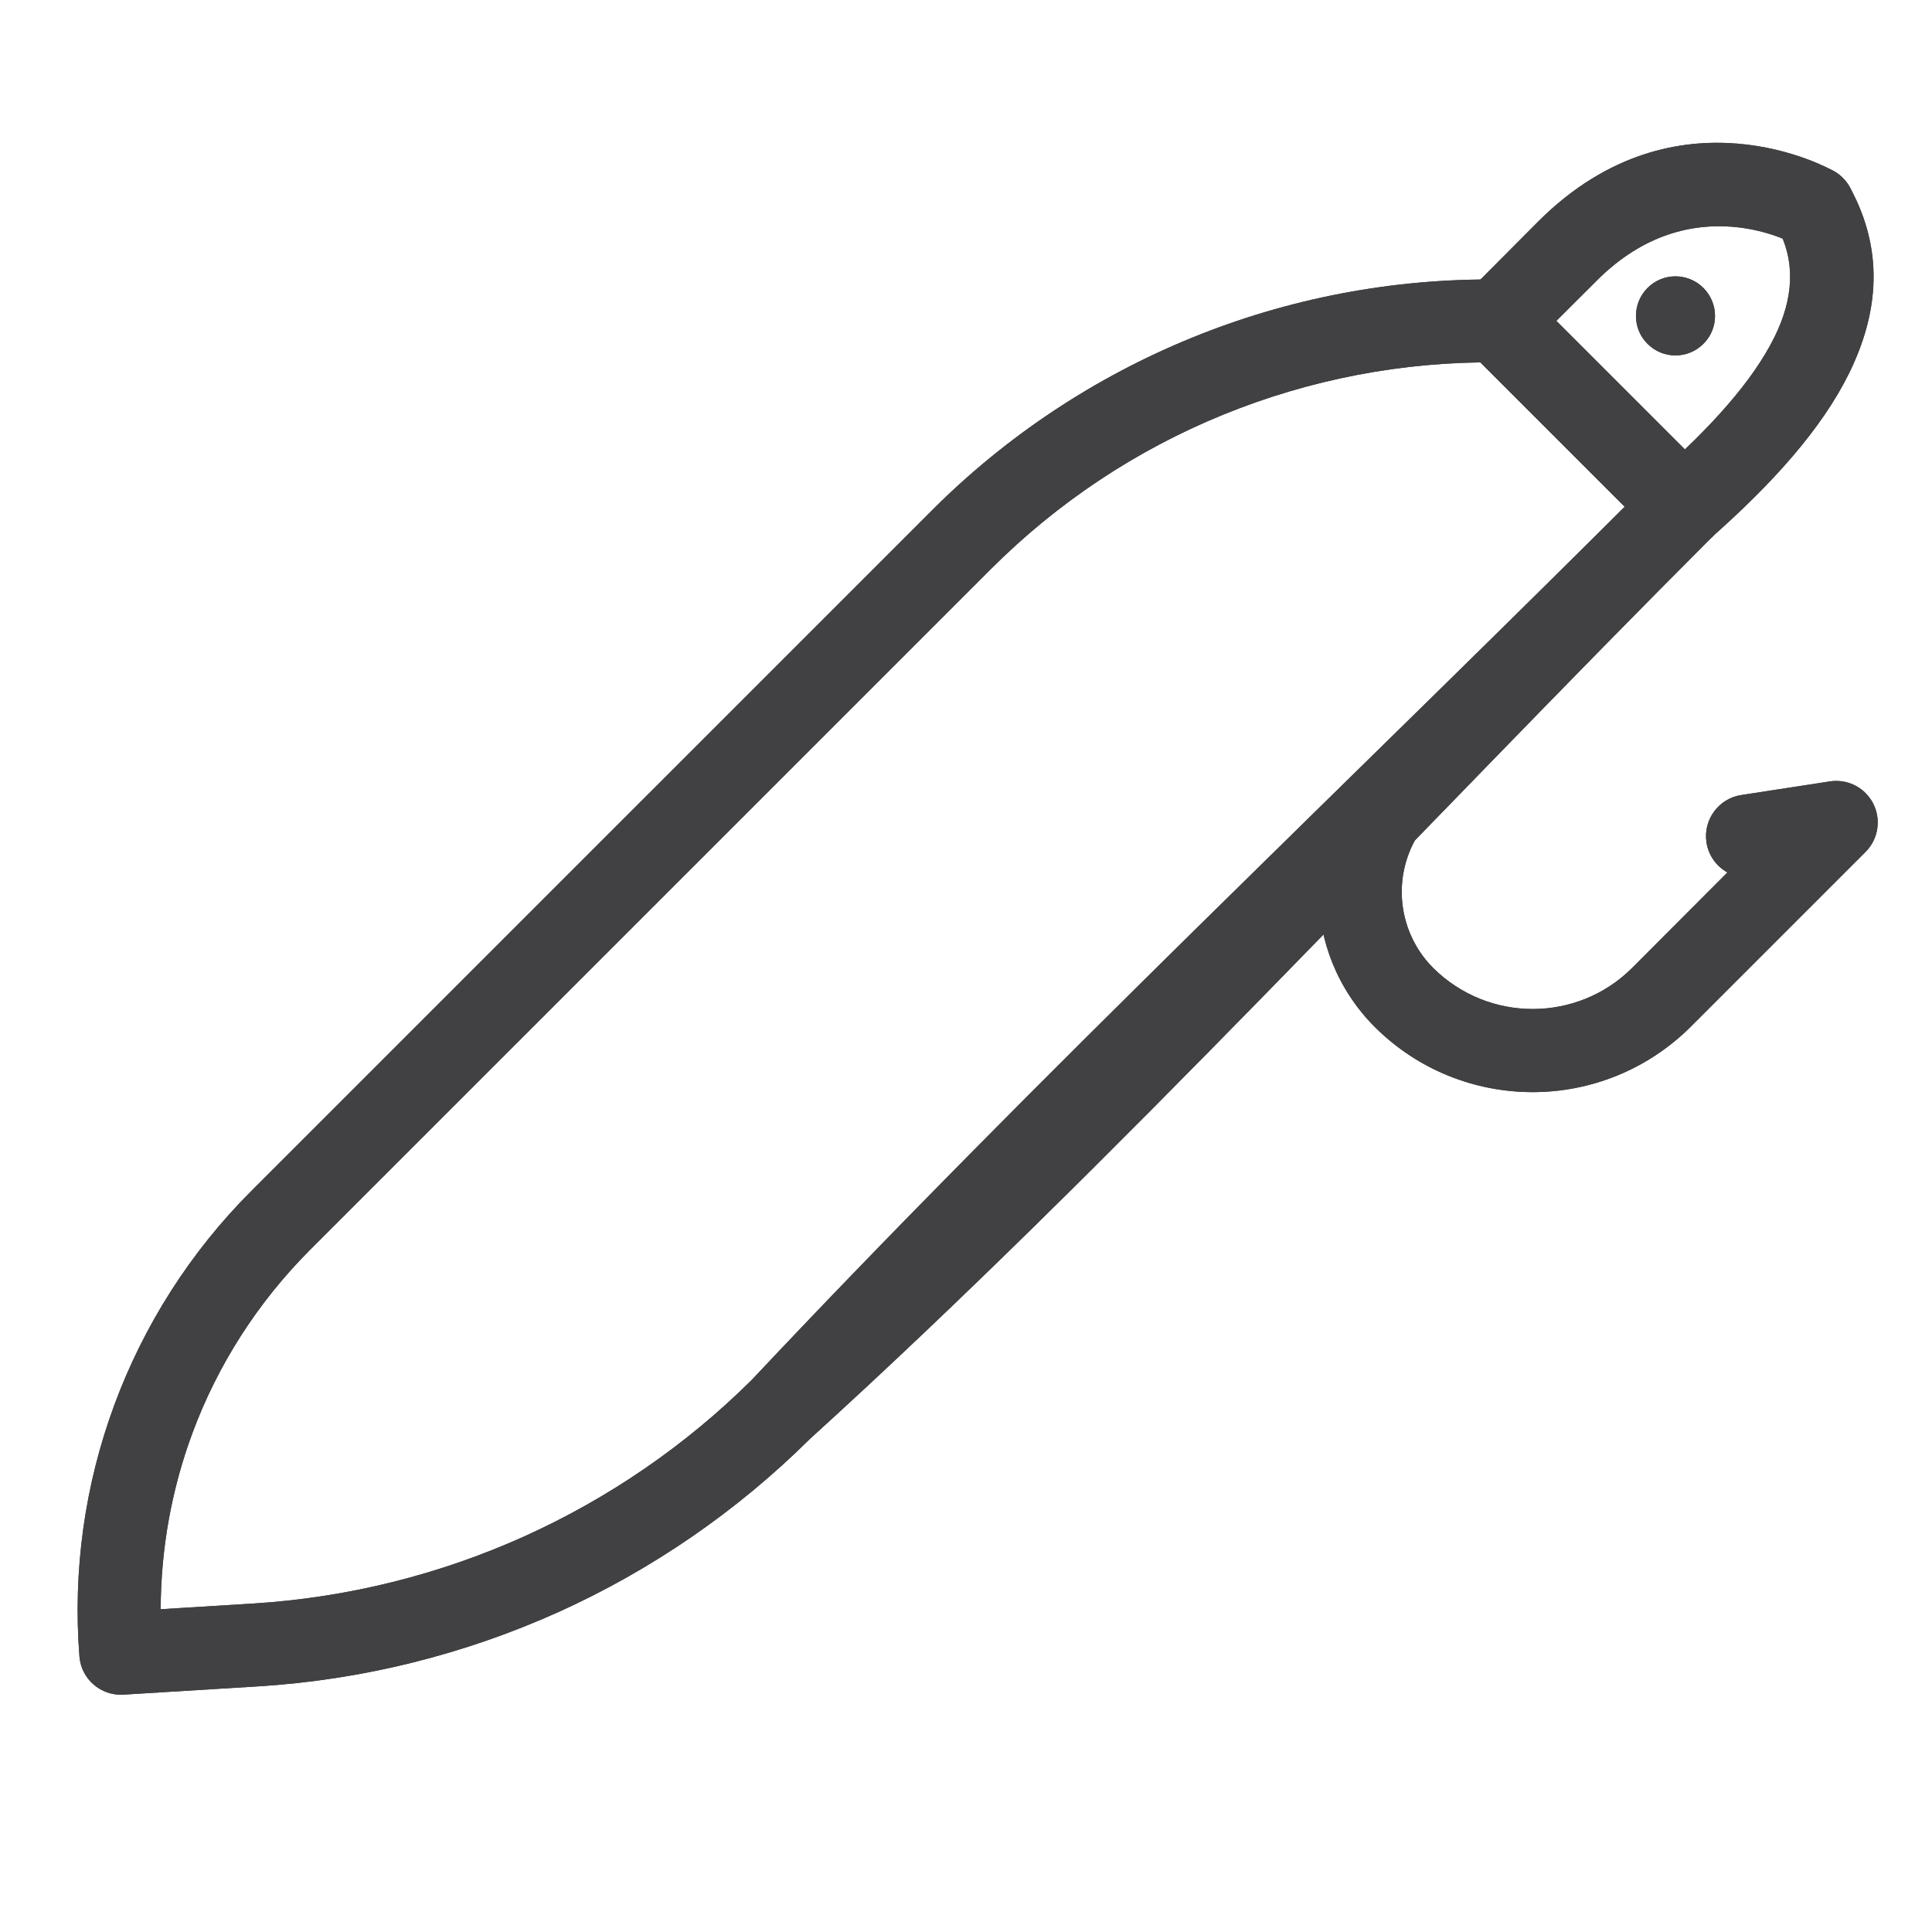 <?xml version="1.0" encoding="UTF-8"?>
<!DOCTYPE svg PUBLIC "-//W3C//DTD SVG 1.1//EN" "http://www.w3.org/Graphics/SVG/1.1/DTD/svg11.dtd">
<!-- Creator: CorelDRAW Standard 2021 (64-Bit) -->
<svg xmlns="http://www.w3.org/2000/svg" xml:space="preserve" width="59px" height="59px" version="1.1" style="shape-rendering:geometricPrecision; text-rendering:geometricPrecision; image-rendering:optimizeQuality; fill-rule:evenodd; clip-rule:evenodd"
viewBox="0 0 59 59"
 xmlns:xlink="http://www.w3.org/1999/xlink"
 xmlns:xodm="http://www.corel.com/coreldraw/odm/2003">
 <defs>
  <style type="text/css">
   <![CDATA[
    .fil0 {fill:#414042;fill-rule:nonzero}
   ]]>
  </style>
 </defs>
 <g id="Warstwa_x0020_1">
  <path class="fil0" d="M41.987 23.107c0.495,-0.495 1.301,-0.495 1.796,0 0.495,0.495 0.495,1.301 0,1.796l-0.073 0.071c-0.6,0.633 -0.903,1.449 -0.903,2.263 0,0.839 0.321,1.681 0.96,2.323 0.841,0.834 1.94,1.253 3.037,1.253 1.099,0 2.198,-0.417 3.034,-1.25l2.914 -2.92c-0.332,-0.184 -0.579,-0.517 -0.64,-0.921 -0.103,-0.692 0.374,-1.34 1.066,-1.443l2.671 -0.411c0.396,-0.07 0.818,0.046 1.123,0.352 0.495,0.495 0.495,1.3 0,1.795l-5.341 5.341c-1.338,1.329 -3.083,1.996 -4.827,1.996 -1.749,0 -3.497,-0.667 -4.827,-1.996 -1.138,-1.147 -1.708,-2.635 -1.708,-4.119 0,-1.45 0.544,-2.905 1.627,-4.032l0.091 -0.098z"/>
  <path class="fil0" d="M50.513 14.579c0.495,-0.495 1.301,-0.495 1.796,0 0.495,0.495 0.495,1.301 0,1.796 -8.91,8.911 -18.352,19.198 -27.569,27.561 -2.246,2.229 -4.859,4.017 -7.69,5.295 -2.868,1.291 -5.973,2.071 -9.168,2.268l-4.117 0.253c-0.69,0.04 -1.286,-0.479 -1.339,-1.166 -0.207,-2.635 0.169,-5.254 1.064,-7.677 0.898,-2.431 2.318,-4.672 4.186,-6.54l20.785 -20.784c2.288,-2.288 4.993,-4.07 7.935,-5.27 2.93,-1.196 6.108,-1.814 9.35,-1.779 0.698,0.004 1.259,0.577 1.255,1.275 -0.005,0.698 -0.577,1.259 -1.275,1.255 -2.894,-0.03 -5.741,0.524 -8.377,1.6 -2.624,1.069 -5.043,2.665 -7.092,4.715l-20.785 20.784c-1.612,1.612 -2.834,3.536 -3.602,5.616 -0.629,1.702 -0.958,3.517 -0.963,5.362l2.825 -0.174c2.881,-0.179 5.685,-0.882 8.276,-2.049 2.565,-1.158 4.926,-2.771 6.947,-4.778 8.742,-9.301 18.487,-18.489 27.558,-27.563z"/>
  <path class="fil0" d="M54.272 6.934c-0.332,-0.613 -0.106,-1.383 0.507,-1.715 0.613,-0.333 1.383,-0.107 1.715,0.506 1.029,1.887 0.904,3.784 -0.03,5.681 -0.831,1.686 -2.333,3.36 -4.214,5.019 -0.522,0.462 -1.322,0.413 -1.784,-0.109 -0.462,-0.523 -0.413,-1.323 0.109,-1.785 1.649,-1.455 2.946,-2.881 3.618,-4.245 0.568,-1.156 0.663,-2.281 0.079,-3.352z"/>
  <path class="fil0" d="M55.949 5.199c0.624,0.312 0.877,1.072 0.565,1.696 -0.312,0.625 -1.072,0.878 -1.697,0.566 -0.008,-0.004 -3.15,-1.798 -6.049,1.102l-1.239 1.235 4.782 4.782c0.495,0.495 0.495,1.301 0,1.796 -0.495,0.495 -1.301,0.495 -1.796,0l-5.676 -5.676c-0.489,-0.495 -0.49,-1.296 0,-1.79l2.133 -2.143c4.255,-4.255 8.965,-1.574 8.977,-1.568z"/>
  <path class="fil0" d="M52.019 8.793c0.473,0.474 0.473,1.24 0,1.707 -0.472,0.472 -1.238,0.472 -1.706,0 -0.472,-0.467 -0.472,-1.233 0,-1.707 0.468,-0.472 1.234,-0.472 1.706,0z"/>
  <path class="fil0" d="M41.987 23.107c0.495,-0.495 1.301,-0.495 1.796,0 0.495,0.495 0.495,1.301 0,1.796l-0.073 0.071c-0.6,0.633 -0.903,1.449 -0.903,2.263 0,0.839 0.321,1.681 0.96,2.323 0.841,0.834 1.94,1.253 3.037,1.253 1.099,0 2.198,-0.417 3.034,-1.25l2.914 -2.92c-0.332,-0.184 -0.579,-0.517 -0.64,-0.921 -0.103,-0.692 0.374,-1.34 1.066,-1.443l2.671 -0.411c0.396,-0.07 0.818,0.046 1.123,0.352 0.495,0.495 0.495,1.3 0,1.795l-5.341 5.341c-1.338,1.329 -3.083,1.996 -4.827,1.996 -1.749,0 -3.497,-0.667 -4.827,-1.996 -1.138,-1.147 -1.708,-2.635 -1.708,-4.119 0,-1.45 0.544,-2.905 1.627,-4.032l0.091 -0.098z"/>
  <path class="fil0" d="M50.513 14.579c0.495,-0.495 1.301,-0.495 1.796,0 0.495,0.495 0.495,1.301 0,1.796 -8.91,8.911 -18.352,19.198 -27.569,27.561 -2.246,2.229 -4.859,4.017 -7.69,5.295 -2.868,1.291 -5.973,2.071 -9.168,2.268l-4.117 0.253c-0.69,0.04 -1.286,-0.479 -1.339,-1.166 -0.207,-2.635 0.169,-5.254 1.064,-7.677 0.898,-2.431 2.318,-4.672 4.186,-6.54l20.785 -20.784c2.288,-2.288 4.993,-4.07 7.935,-5.27 2.93,-1.196 6.108,-1.814 9.35,-1.779 0.698,0.004 1.259,0.577 1.255,1.275 -0.005,0.698 -0.577,1.259 -1.275,1.255 -2.894,-0.03 -5.741,0.524 -8.377,1.6 -2.624,1.069 -5.043,2.665 -7.092,4.715l-20.785 20.784c-1.612,1.612 -2.834,3.536 -3.602,5.616 -0.629,1.702 -0.958,3.517 -0.963,5.362l2.825 -0.174c2.881,-0.179 5.685,-0.882 8.276,-2.049 2.565,-1.158 4.926,-2.771 6.947,-4.778 8.742,-9.301 18.487,-18.489 27.558,-27.563z"/>
  <path class="fil0" d="M54.272 6.934c-0.332,-0.613 -0.106,-1.383 0.507,-1.715 0.613,-0.333 1.383,-0.107 1.715,0.506 1.029,1.887 0.904,3.784 -0.03,5.681 -0.831,1.686 -2.333,3.36 -4.214,5.019 -0.522,0.462 -1.322,0.413 -1.784,-0.109 -0.462,-0.523 -0.413,-1.323 0.109,-1.785 1.649,-1.455 2.946,-2.881 3.618,-4.245 0.568,-1.156 0.663,-2.281 0.079,-3.352z"/>
  <path class="fil0" d="M55.949 5.199c0.624,0.312 0.877,1.072 0.565,1.696 -0.312,0.625 -1.072,0.878 -1.697,0.566 -0.008,-0.004 -3.15,-1.798 -6.049,1.102l-1.239 1.235 4.782 4.782c0.495,0.495 0.495,1.301 0,1.796 -0.495,0.495 -1.301,0.495 -1.796,0l-5.676 -5.676c-0.489,-0.495 -0.49,-1.296 0,-1.79l2.133 -2.143c4.255,-4.255 8.965,-1.574 8.977,-1.568z"/>
  <path class="fil0" d="M52.019 8.793c0.473,0.474 0.473,1.24 0,1.707 -0.472,0.472 -1.238,0.472 -1.706,0 -0.472,-0.467 -0.472,-1.233 0,-1.707 0.468,-0.472 1.234,-0.472 1.706,0z"/>
 </g>
</svg>
